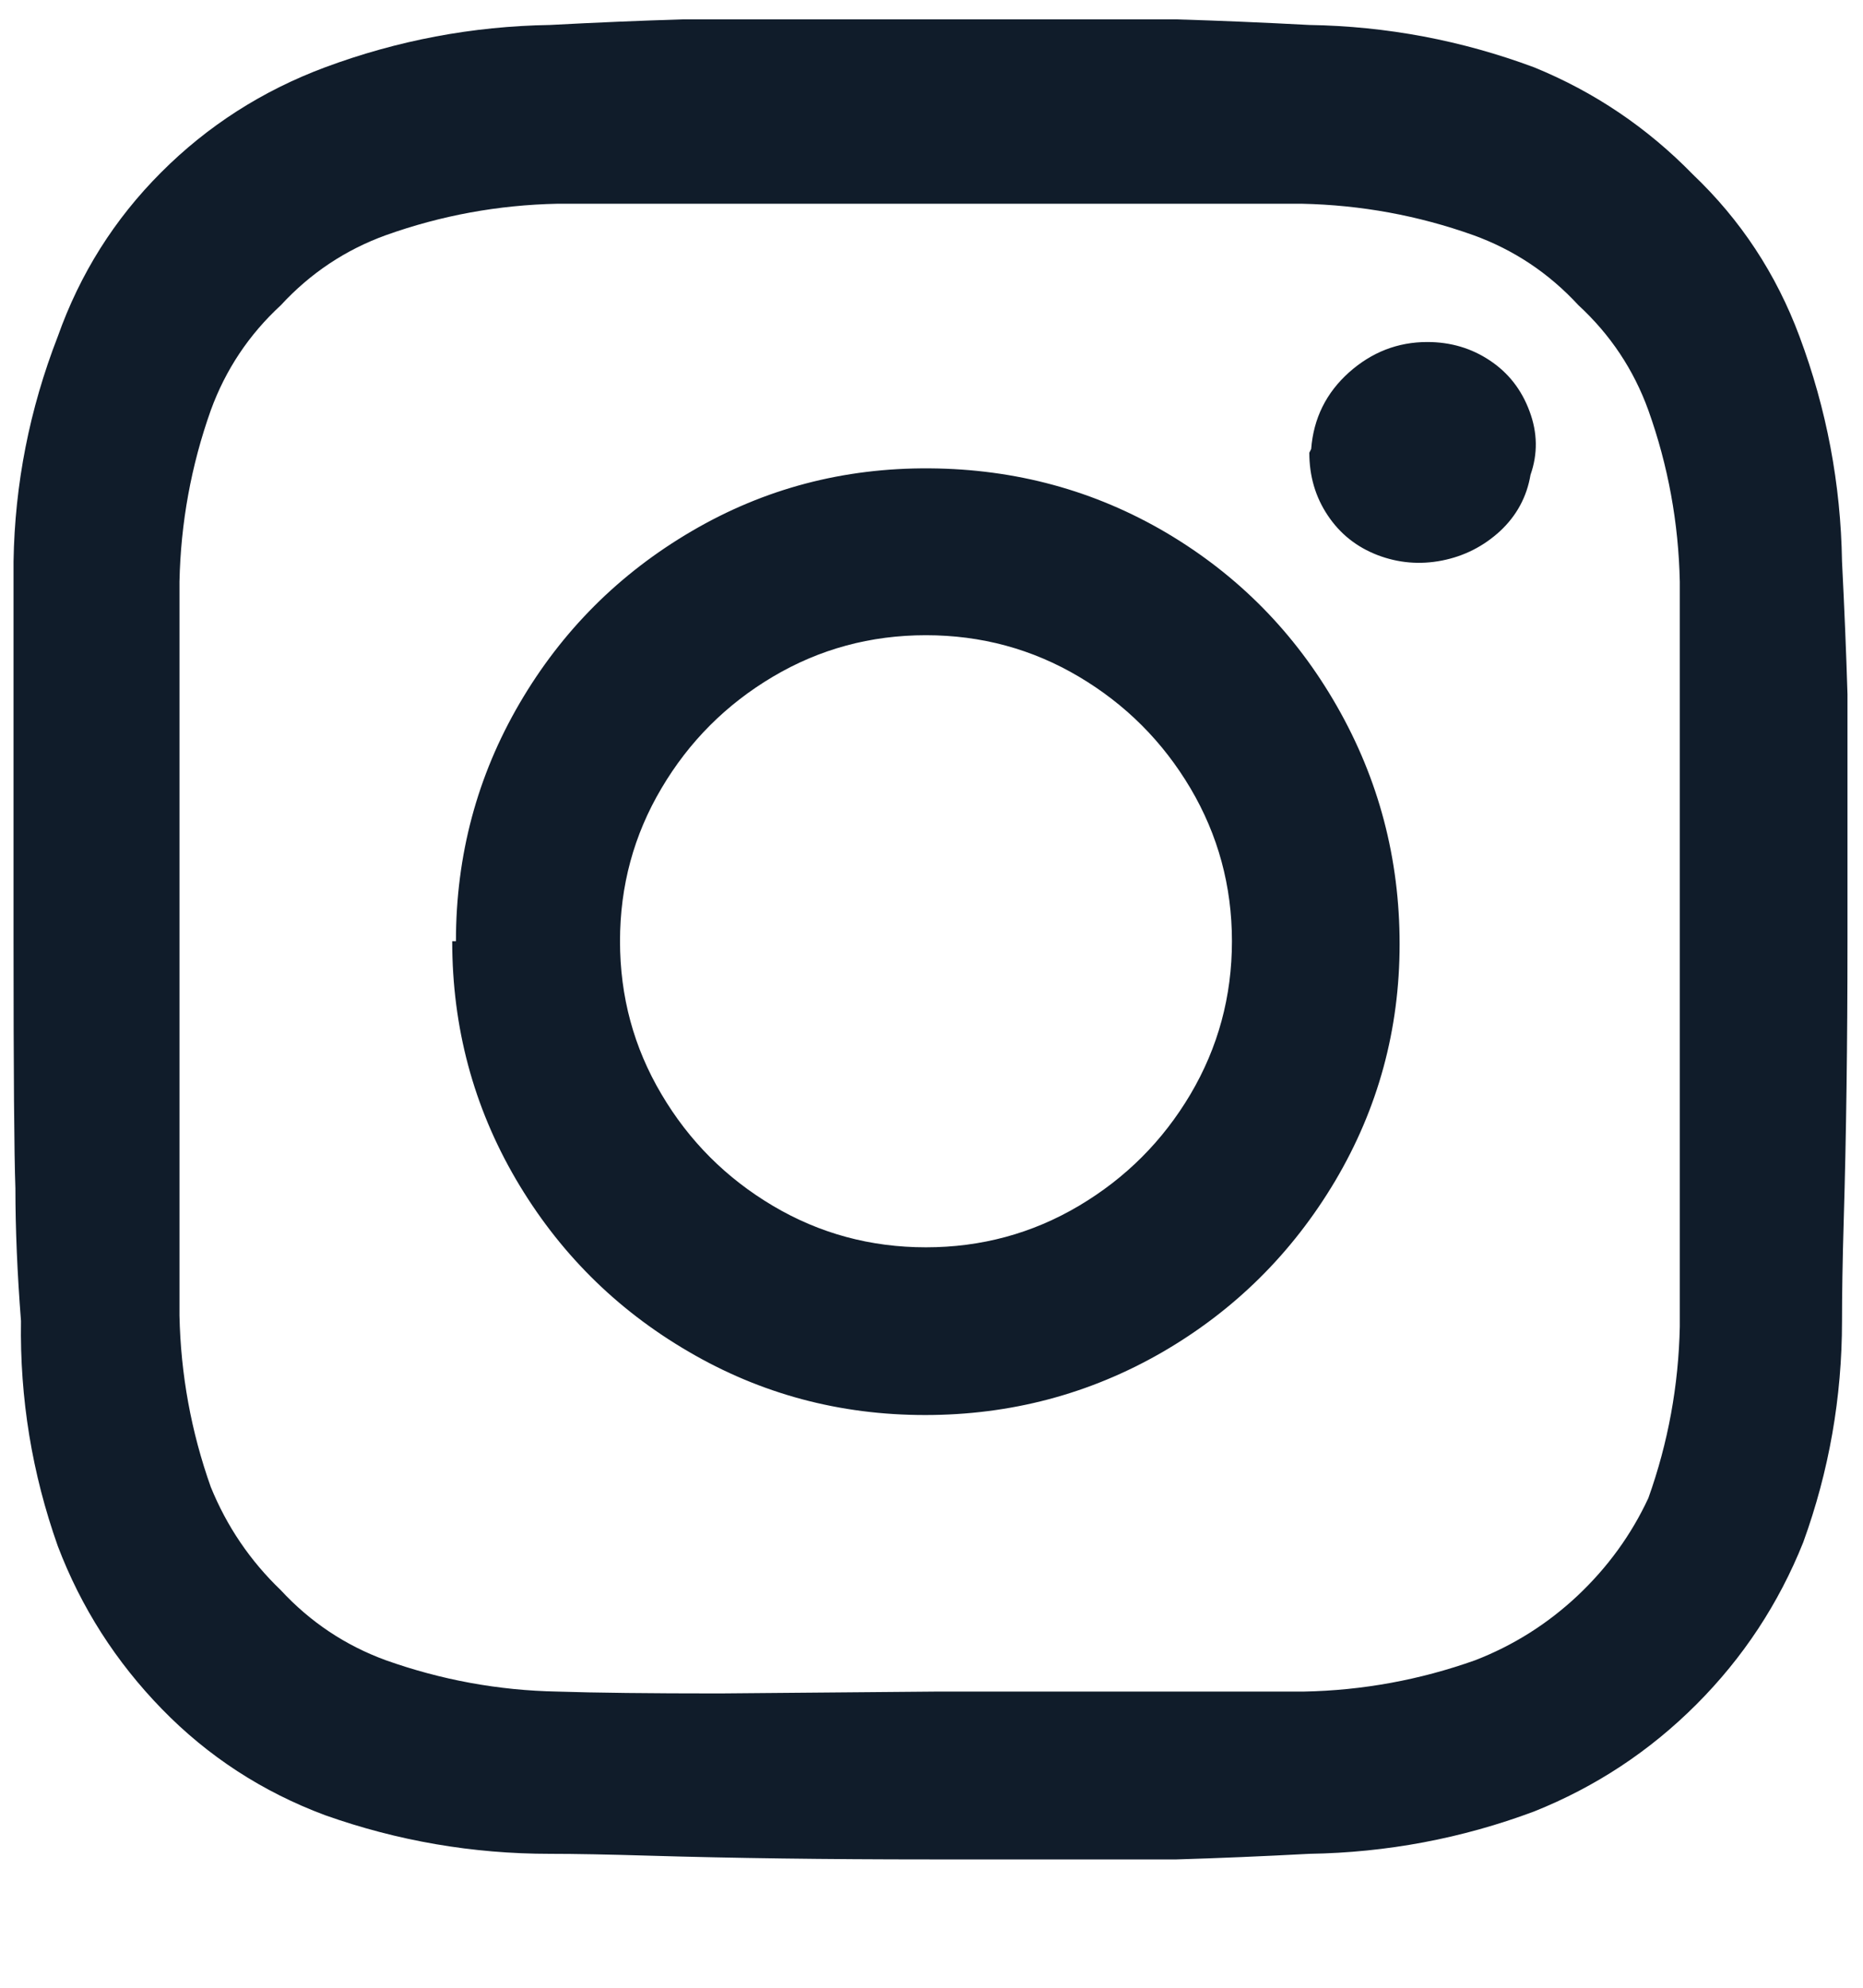 <svg width="15" height="16" viewBox="0 0 15 16" fill="none" xmlns="http://www.w3.org/2000/svg">
<path d="M4.992 7.576C4.992 7.131 5.103 6.721 5.326 6.345C5.548 5.969 5.847 5.67 6.223 5.447C6.599 5.224 7.01 5.113 7.455 5.113C7.9 5.113 8.311 5.224 8.687 5.447C9.063 5.67 9.362 5.969 9.585 6.345C9.807 6.721 9.919 7.131 9.919 7.576C9.919 8.022 9.807 8.432 9.585 8.808C9.362 9.184 9.063 9.483 8.687 9.706C8.311 9.929 7.9 10.04 7.455 10.04C7.01 10.04 6.599 9.929 6.223 9.706C5.847 9.483 5.548 9.184 5.326 8.808C5.103 8.432 4.992 8.022 4.992 7.576ZM3.641 7.576C3.641 8.269 3.812 8.907 4.153 9.491C4.495 10.075 4.957 10.537 5.541 10.878C6.124 11.22 6.76 11.39 7.448 11.39C8.135 11.39 8.771 11.222 9.355 10.886C9.938 10.549 10.403 10.089 10.75 9.506C11.096 8.922 11.269 8.286 11.269 7.599C11.269 6.911 11.101 6.273 10.764 5.684C10.428 5.096 9.97 4.631 9.392 4.289C8.813 3.948 8.177 3.775 7.485 3.77C6.792 3.765 6.154 3.933 5.57 4.275C4.987 4.616 4.524 5.078 4.183 5.662C3.842 6.246 3.671 6.884 3.671 7.576H3.641ZM10.542 3.644C10.542 3.832 10.591 4 10.69 4.148C10.789 4.297 10.923 4.403 11.091 4.468C11.259 4.532 11.432 4.547 11.61 4.512C11.788 4.477 11.944 4.398 12.078 4.275C12.211 4.151 12.293 4 12.323 3.822C12.382 3.654 12.38 3.483 12.315 3.31C12.251 3.137 12.145 3.001 11.996 2.902C11.848 2.803 11.68 2.753 11.492 2.753C11.254 2.753 11.044 2.835 10.861 2.998C10.678 3.162 10.576 3.367 10.557 3.614L10.542 3.644ZM4.487 13.616C4.012 13.607 3.552 13.522 3.107 13.364C2.781 13.245 2.499 13.057 2.261 12.8C2.014 12.563 1.826 12.286 1.697 11.969C1.539 11.524 1.455 11.064 1.445 10.589V4.683C1.455 4.208 1.539 3.748 1.697 3.303C1.816 2.976 2.004 2.694 2.261 2.457C2.499 2.199 2.781 2.011 3.107 1.893C3.552 1.734 4.012 1.65 4.487 1.64H10.482C10.957 1.65 11.417 1.734 11.863 1.893C12.189 2.011 12.471 2.199 12.709 2.457C12.966 2.694 13.154 2.976 13.272 3.303C13.431 3.748 13.515 4.208 13.525 4.683V10.678C13.515 11.153 13.431 11.613 13.272 12.058C13.134 12.355 12.943 12.617 12.701 12.845C12.459 13.072 12.184 13.245 11.877 13.364C11.432 13.522 10.972 13.607 10.497 13.616H7.544L5.793 13.631C5.229 13.631 4.794 13.626 4.487 13.616ZM4.428 0.201C3.804 0.211 3.201 0.325 2.617 0.542C2.113 0.73 1.672 1.012 1.297 1.388C0.921 1.764 0.644 2.204 0.465 2.709C0.238 3.293 0.119 3.896 0.109 4.519V7.576C0.109 8.625 0.114 9.288 0.124 9.565C0.124 9.892 0.139 10.248 0.169 10.633C0.159 11.257 0.258 11.86 0.465 12.444C0.653 12.939 0.933 13.376 1.304 13.757C1.675 14.138 2.113 14.423 2.617 14.611C3.201 14.818 3.804 14.922 4.428 14.922C4.626 14.922 4.893 14.927 5.229 14.937C5.902 14.957 6.654 14.967 7.485 14.967H9.473C9.81 14.957 10.166 14.942 10.542 14.922C11.165 14.912 11.769 14.799 12.352 14.581C12.847 14.383 13.282 14.096 13.658 13.72C14.034 13.344 14.321 12.909 14.519 12.414C14.727 11.841 14.831 11.247 14.831 10.633C14.831 10.426 14.835 10.154 14.845 9.817C14.865 9.145 14.875 8.398 14.875 7.576V5.588C14.865 5.252 14.85 4.895 14.831 4.519C14.821 3.896 14.707 3.293 14.489 2.709C14.301 2.204 14.014 1.769 13.629 1.403C13.262 1.027 12.837 0.74 12.352 0.542C11.769 0.325 11.165 0.211 10.542 0.201C10.166 0.181 9.81 0.166 9.473 0.156H7.485H5.496C5.16 0.166 4.804 0.181 4.428 0.201Z" fill="#101C2A"/>
</svg>
